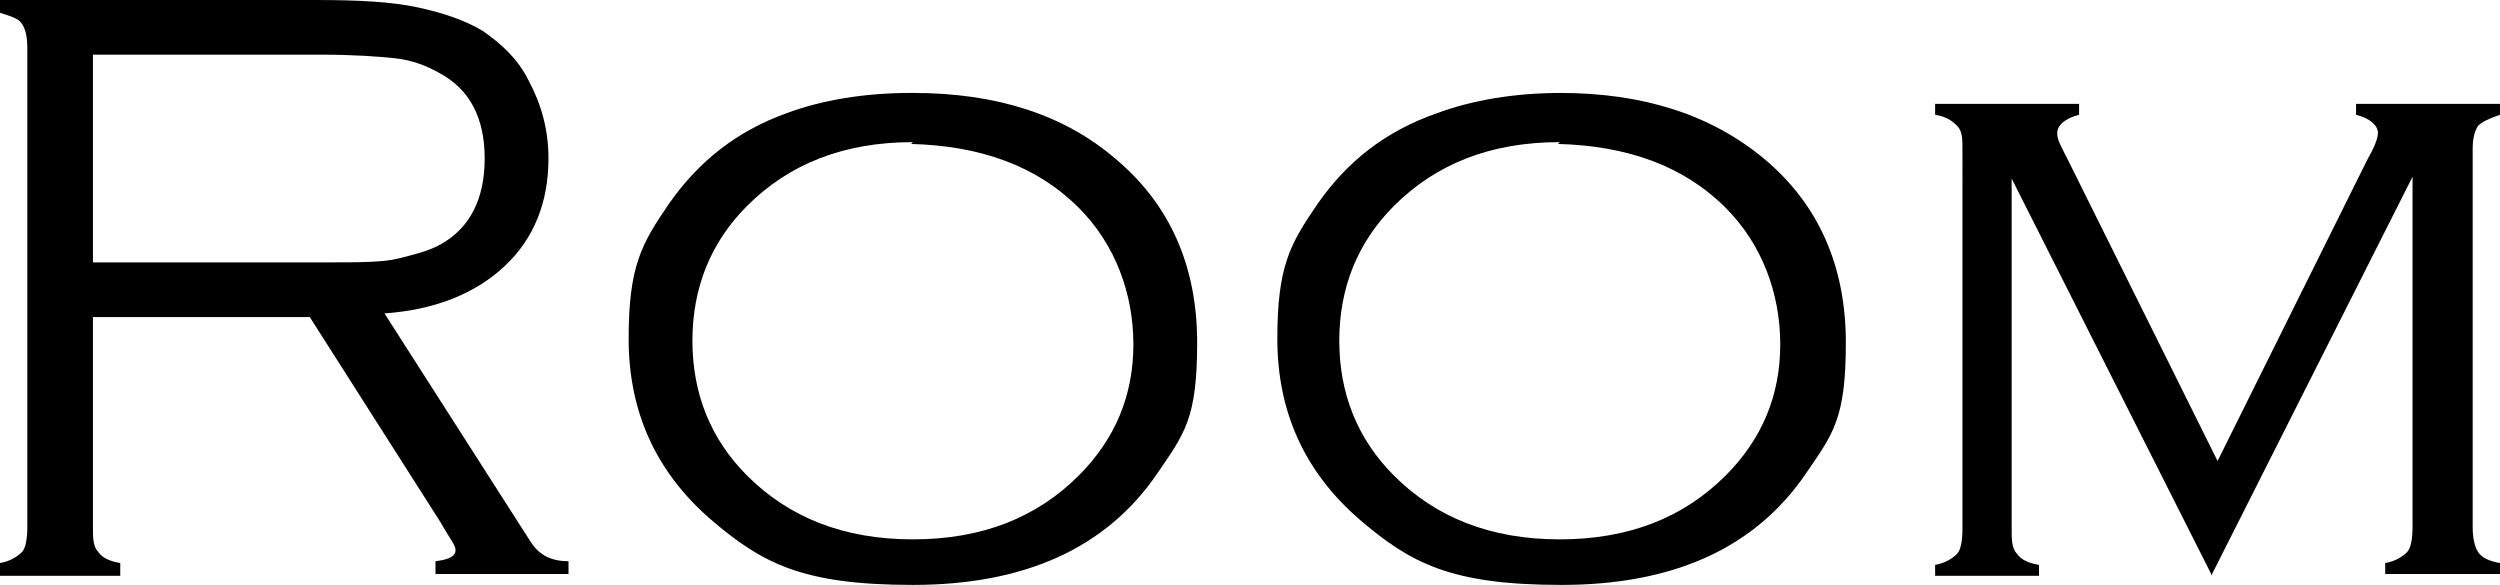 <?xml version="1.0" encoding="UTF-8"?>
<svg id="_レイヤー_1" data-name=" レイヤー 1" xmlns="http://www.w3.org/2000/svg" version="1.1" viewBox="0 0 137.2 32.1">
  <defs>
    <style>
      .cls-1 {
        fill: #000;
        stroke-width: 0px;
      }
    </style>
  </defs>
  <path class="cls-1" d="M5.1,17.4v11.5c0,.6,0,1.1.3,1.4.2.3.6.5,1.2.6v.7H0v-.7c.6-.1,1-.4,1.2-.6s.3-.7.3-1.4V2.7c0-.7-.1-1.1-.3-1.4S.6.9,0,.7v-.7h17.3c2.4,0,4.2.1,5.6.4s2.6.7,3.6,1.3c1,.7,1.9,1.5,2.5,2.7.7,1.3,1.1,2.7,1.1,4.3,0,2.4-.8,4.4-2.4,5.9-1.6,1.5-3.8,2.4-6.6,2.6l8,12.5c.5.8,1.2,1.1,2.1,1.1v.7h-7.3v-.7c.8-.1,1.1-.3,1.1-.6s-.3-.6-.8-1.5l-7.2-11.3H5.1ZM5.1,14.4h12.8c1.7,0,3.1,0,3.9-.2s1.7-.4,2.4-.8c1.6-.9,2.4-2.5,2.4-4.7s-.8-3.8-2.5-4.7c-.7-.4-1.5-.7-2.4-.8-.9-.1-2.3-.2-4.1-.2H5.1v11.4Z"/>
  <path class="cls-1" d="M50.1,5.1c4.6,0,8.3,1.2,11.1,3.6,3,2.5,4.5,5.9,4.5,10.1s-.7,5-2.2,7.2c-2.8,4.1-7.3,6.1-13.4,6.1s-8.3-1.2-11.1-3.6c-3-2.6-4.5-5.9-4.5-9.9s.7-5.2,2.2-7.4c1.6-2.3,3.7-4,6.5-5,1.9-.7,4.2-1.1,6.8-1.1h0ZM50.1,7.8c-3.8,0-6.8,1.2-9.1,3.5-2,2-3,4.5-3,7.4s1,5.4,3,7.4c2.3,2.3,5.3,3.5,9.1,3.5s6.8-1.2,9.1-3.5c2-2,3-4.4,3-7.2s-1-5.5-3-7.5c-2.3-2.3-5.4-3.4-9.2-3.5h0Z"/>
  <path class="cls-1" d="M85.6,5.1c4.6,0,8.3,1.2,11.2,3.6,3,2.5,4.5,5.9,4.5,10.1s-.7,5-2.2,7.2c-2.8,4.1-7.3,6.1-13.4,6.1s-8.3-1.2-11.1-3.6c-3-2.6-4.5-5.9-4.5-9.9s.7-5.2,2.2-7.4c1.6-2.3,3.7-4,6.6-5,1.9-.7,4.2-1.1,6.8-1.1h0ZM85.6,7.8c-3.8,0-6.8,1.2-9.1,3.5-2,2-3,4.5-3,7.4s1,5.4,3,7.4c2.3,2.3,5.3,3.5,9.1,3.5s6.8-1.2,9.1-3.5c2-2,3-4.4,3-7.2s-1-5.5-3-7.5c-2.3-2.3-5.4-3.4-9.2-3.5h0Z"/>
  <path class="cls-1" d="M121.4,31.6l-11-21.8v19.2c0,.6,0,1.1.3,1.4.2.3.6.5,1.2.6v.6h-5.7v-.6c.6-.1,1-.4,1.2-.6s.3-.7.3-1.4V8.3c0-.7,0-1.1-.3-1.4s-.6-.5-1.2-.6v-.6h7.9v.6c-.8.2-1.2.6-1.2,1s.2.7.6,1.5l8.2,16.5,8.2-16.5c.4-.7.6-1.2.6-1.5,0-.4-.4-.8-1.2-1v-.6h7.9v.6c-.6.2-1,.4-1.2.6-.2.3-.3.7-.3,1.3v20.7c0,.6.1,1.1.3,1.4s.6.5,1.2.6v.6h-6.3v-.6c.6-.1,1-.4,1.2-.6s.3-.7.3-1.4V9.7l-11,21.8h0Z"/>
</svg>